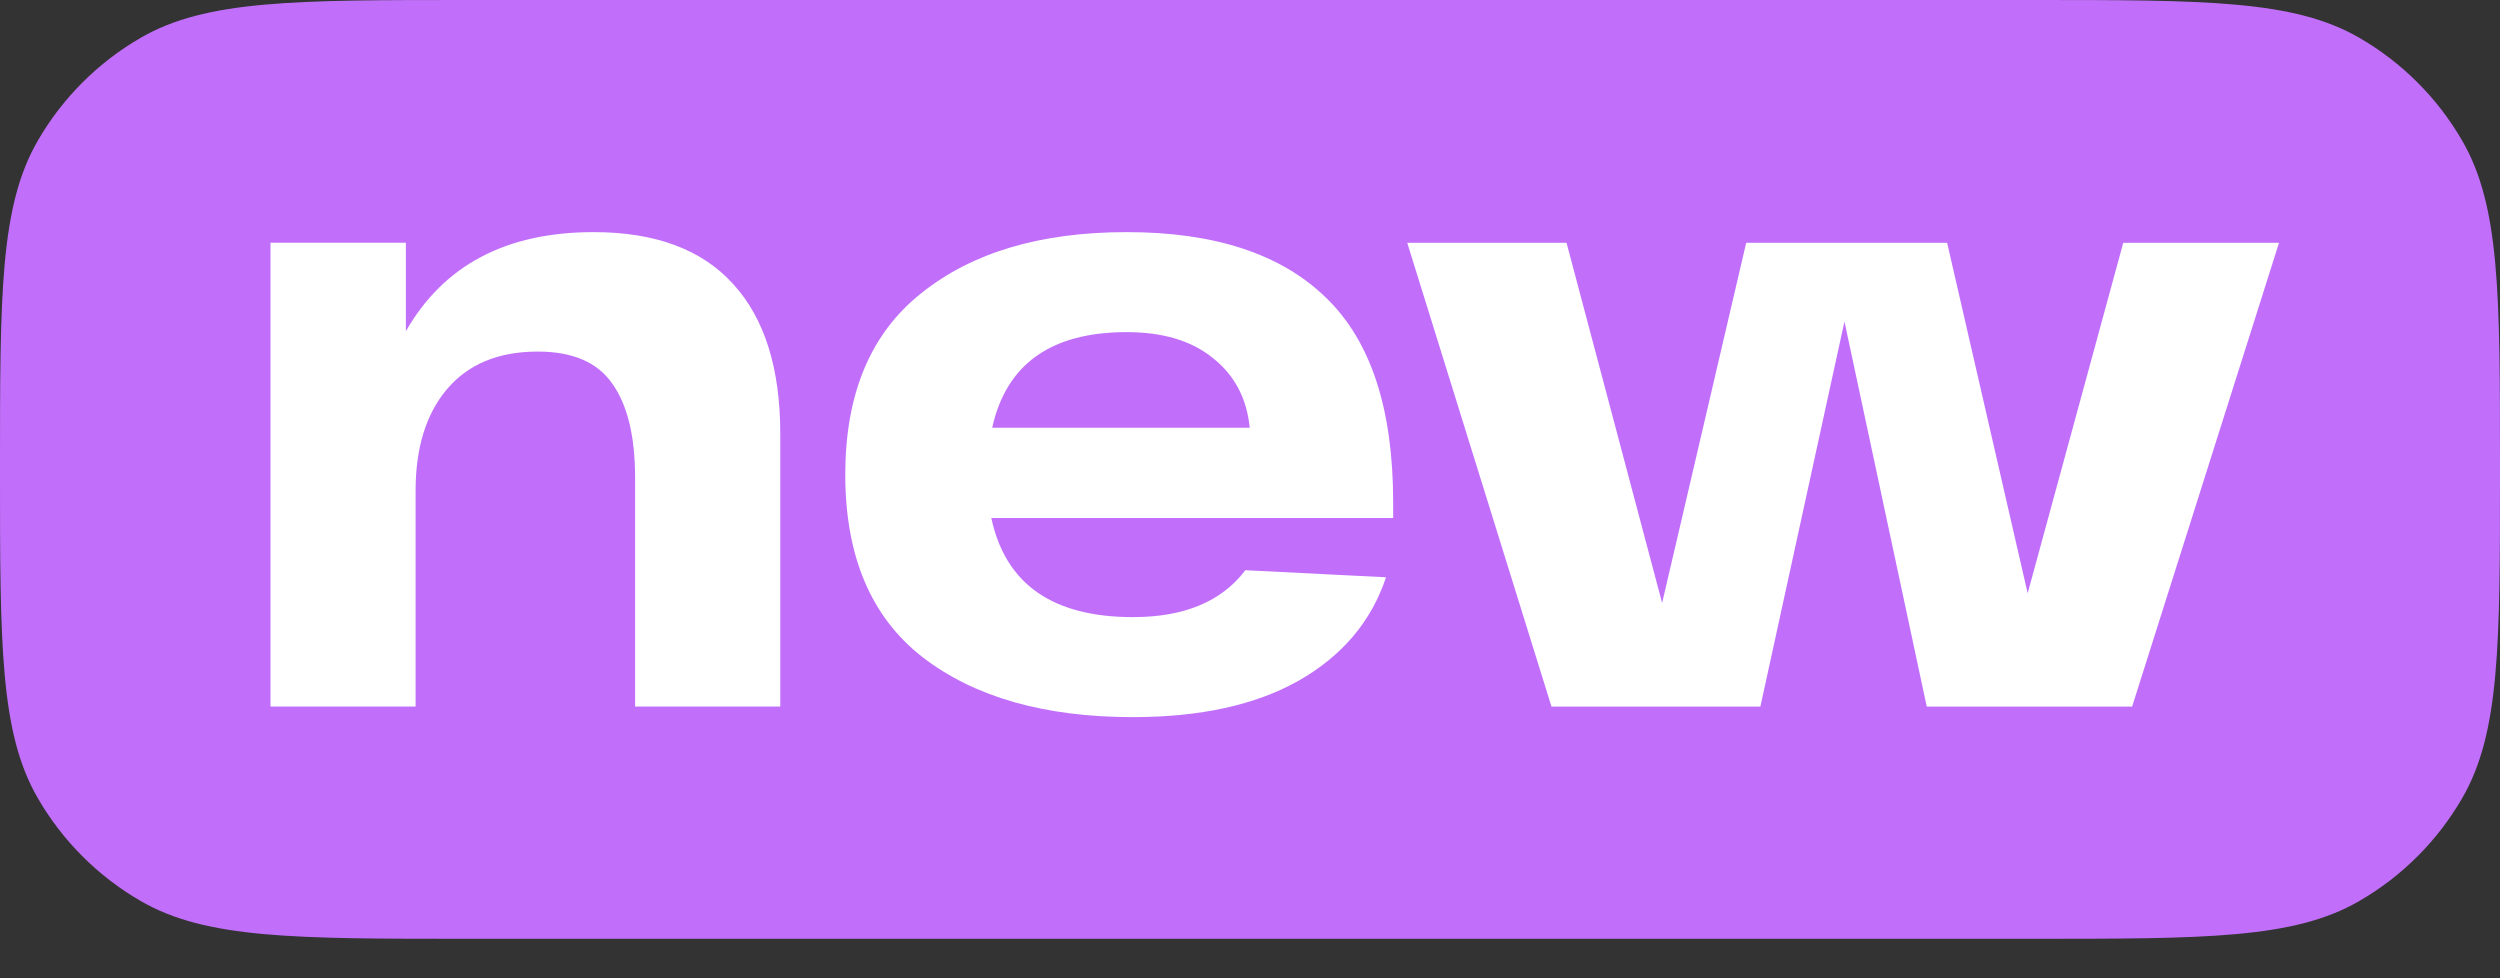 <?xml version="1.0" encoding="UTF-8"?> <svg xmlns="http://www.w3.org/2000/svg" width="46" height="18" viewBox="0 0 46 18" fill="none"><rect x="0" y="0" width="46" height="18" fill="#333333" stroke="none"/><path d="M0 8.637C0 5.408 0 3.794 0.694 2.591C1.149 1.803 1.803 1.149 2.591 0.694C3.794 0 5.408 0 8.637 0H37.363C40.592 0 42.206 0 43.409 0.694C44.197 1.149 44.851 1.803 45.306 2.591C46 3.794 46 5.408 46 8.637C46 11.866 46 13.481 45.306 14.683C44.851 15.471 44.197 16.125 43.409 16.58C42.206 17.274 40.592 17.274 37.363 17.274H8.637C5.408 17.274 3.794 17.274 2.591 16.58C1.803 16.125 1.149 15.471 0.694 14.683C0 13.481 0 11.866 0 8.637Z" fill="#C16FFB"></path><path d="M39.068 4.467H41.934L39.231 13.001H35.452L33.938 5.916L32.391 13.001H28.547L25.893 4.467H28.824L30.583 11.095L32.13 4.467H35.827L37.309 10.916L39.068 4.467Z" fill="white"></path><path d="M25.634 9.238V9.531H18.24C18.5 10.747 19.369 11.355 20.846 11.355C21.79 11.355 22.48 11.067 22.914 10.492L25.503 10.622C25.232 11.436 24.694 12.071 23.891 12.527C23.098 12.973 22.083 13.195 20.846 13.195C19.217 13.195 17.925 12.826 16.97 12.088C16.025 11.349 15.553 10.231 15.553 8.733C15.553 7.245 16.02 6.133 16.953 5.394C17.887 4.645 19.146 4.271 20.732 4.271C22.349 4.271 23.571 4.672 24.396 5.476C25.221 6.268 25.634 7.522 25.634 9.238ZM20.732 6.111C19.342 6.111 18.517 6.697 18.256 7.87H22.995C22.941 7.327 22.713 6.898 22.311 6.583C21.92 6.268 21.394 6.111 20.732 6.111Z" fill="white"></path><path d="M10.921 4.271C12.061 4.271 12.919 4.591 13.494 5.231C14.069 5.861 14.357 6.779 14.357 7.984V13H11.686V8.798C11.686 8.027 11.545 7.446 11.263 7.055C10.991 6.665 10.535 6.469 9.895 6.469C9.167 6.469 8.608 6.703 8.217 7.169C7.837 7.625 7.647 8.244 7.647 9.026V13H4.977V4.466H7.468V6.095C8.163 4.879 9.314 4.271 10.921 4.271Z" fill="white"></path></svg> 